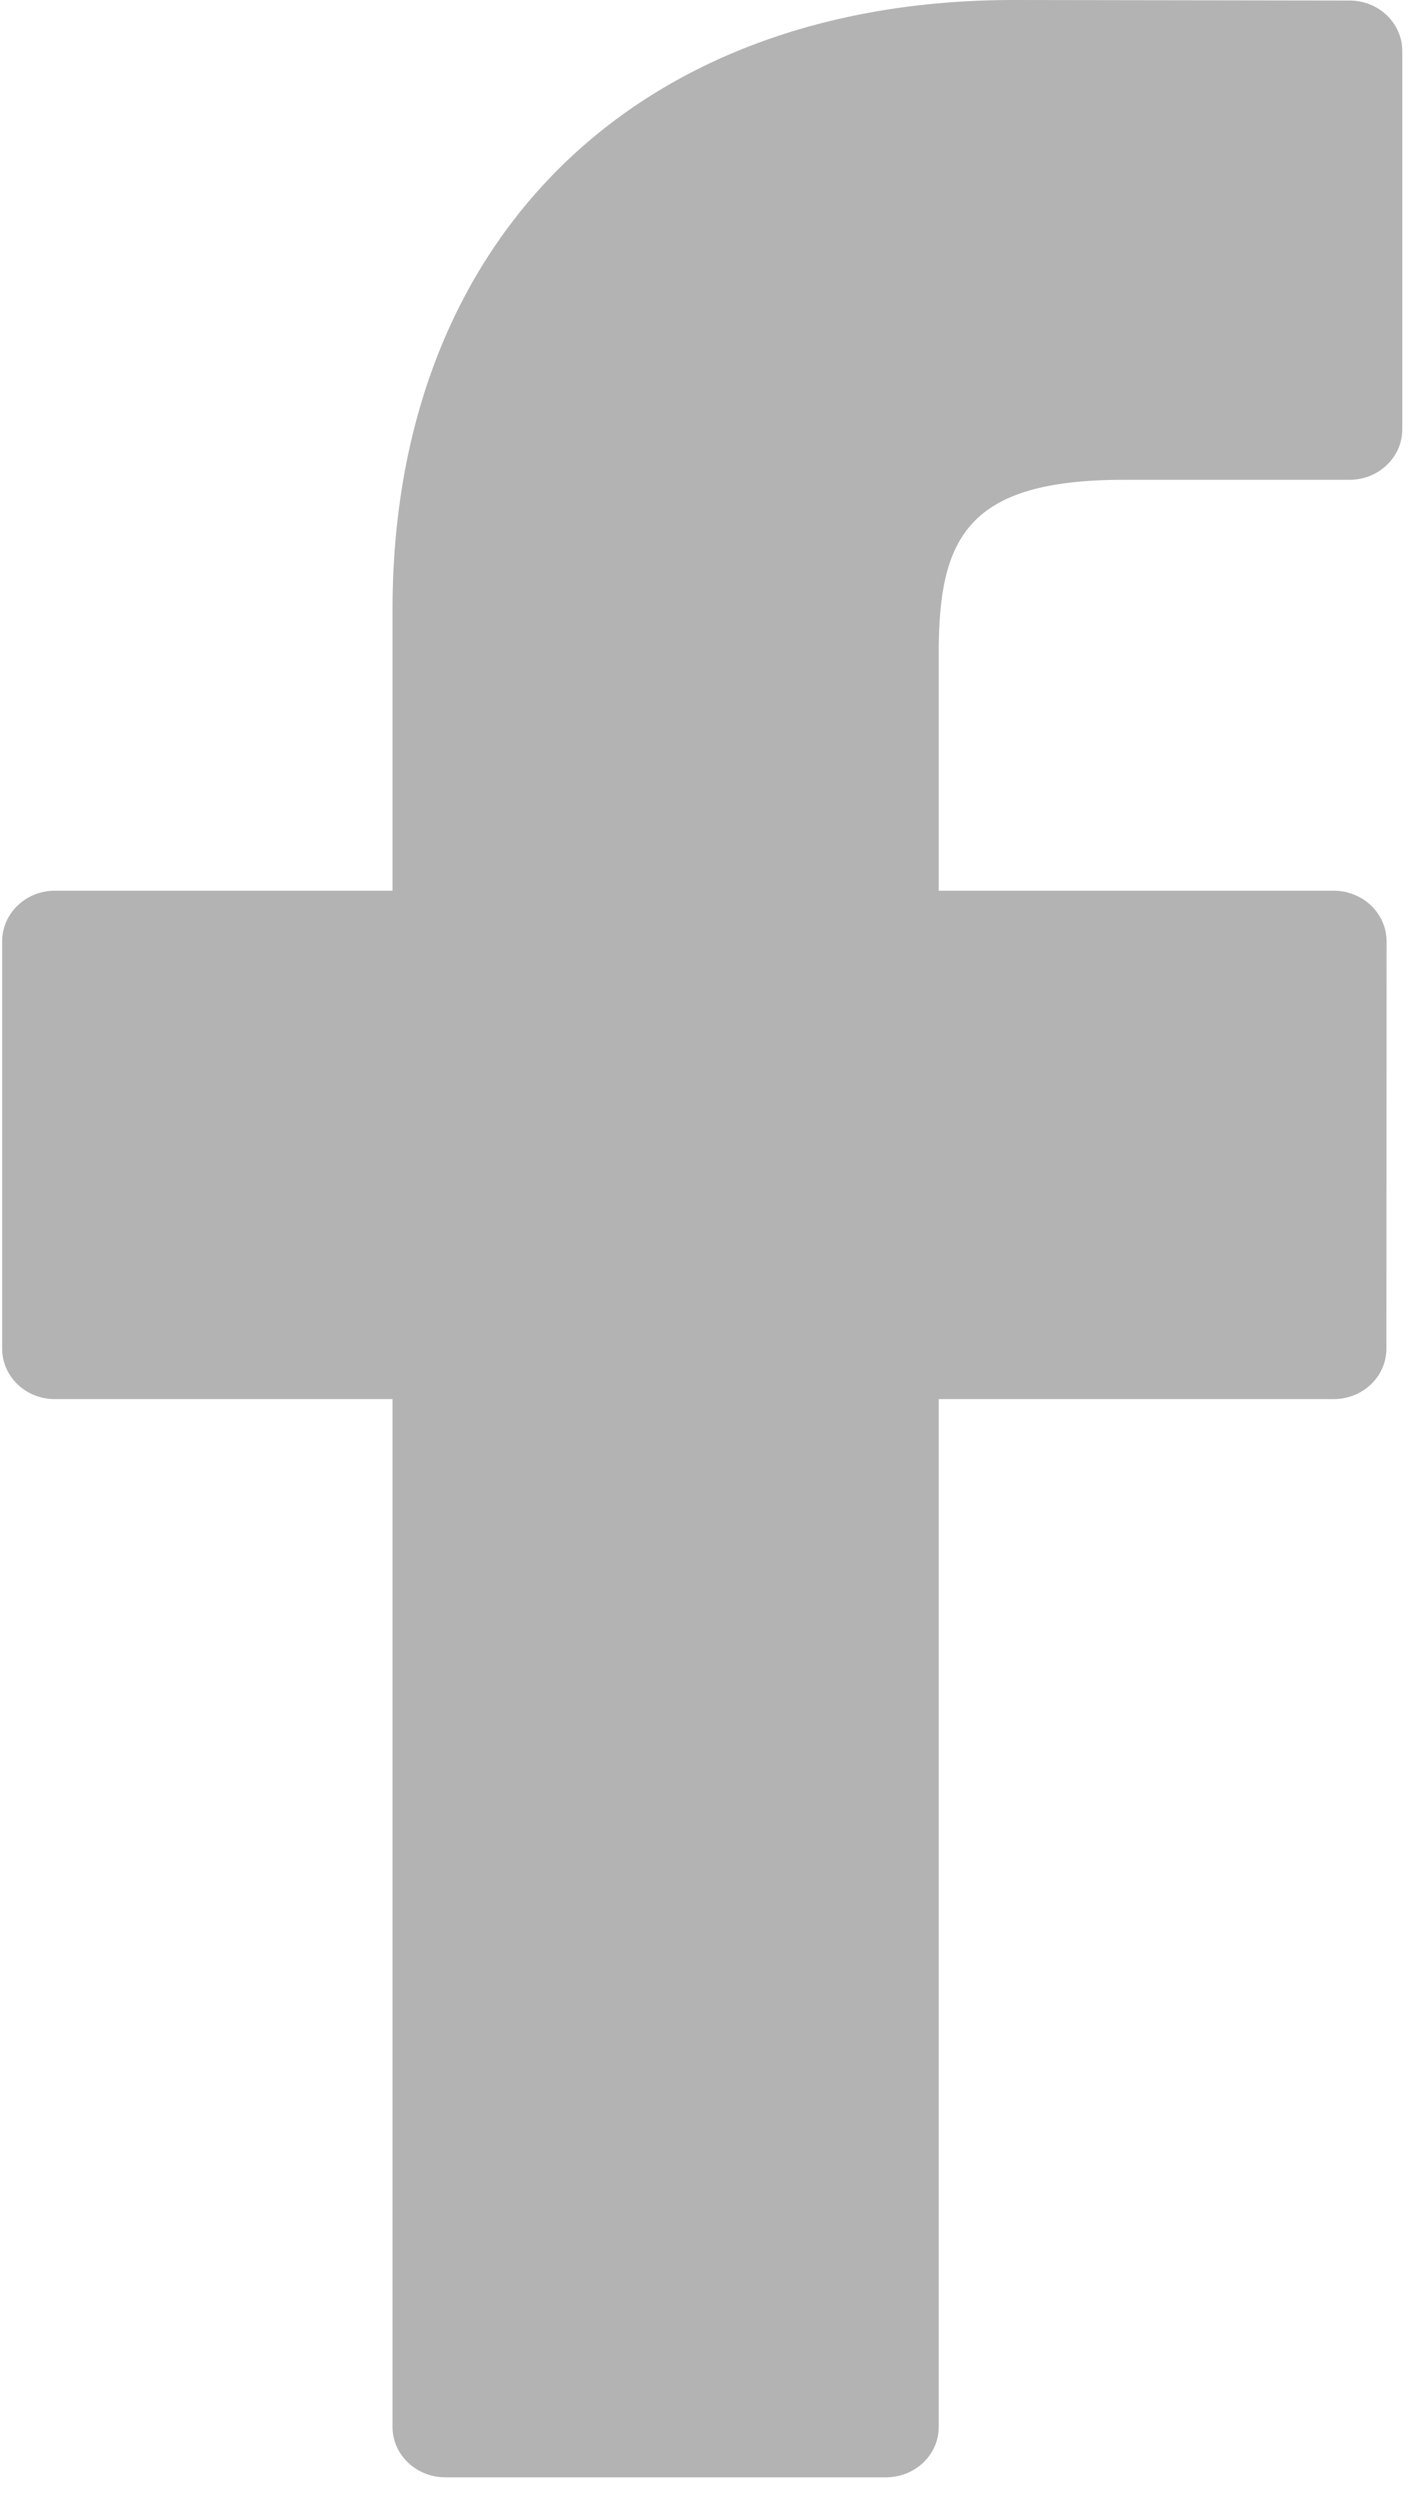 <?xml version="1.0" encoding="UTF-8"?>
<svg width="8px" height="14px" viewBox="0 0 8 14" version="1.1" xmlns="http://www.w3.org/2000/svg" xmlns:xlink="http://www.w3.org/1999/xlink">
    <!-- Generator: Sketch 64 (93537) - https://sketch.com -->
    <title>f</title>
    <desc>Created with Sketch.</desc>
    <g id="Symbols" stroke="none" stroke-width="1" fill="none" fill-rule="evenodd" opacity="0.3">
        <g id="footer" transform="translate(-16, -28)" fill="#000000">
            <g id="f" transform="translate(16, 28)">
                <path d="M7.561,0.003 L5.679,0 C3.565,0 2.199,1.34 2.199,3.414 L2.199,4.988 L0.307,4.988 C0.144,4.988 0.012,5.115 0.012,5.272 L0.012,7.552 C0.012,7.709 0.144,7.835 0.307,7.835 L2.199,7.835 L2.199,13.591 C2.199,13.747 2.332,13.873 2.495,13.873 L4.963,13.873 C5.127,13.873 5.259,13.747 5.259,13.591 L5.259,7.835 L7.471,7.835 C7.635,7.835 7.767,7.709 7.767,7.552 L7.768,5.272 C7.768,5.196 7.737,5.125 7.681,5.071 C7.626,5.018 7.55,4.988 7.472,4.988 L5.259,4.988 L5.259,3.654 C5.259,3.013 5.419,2.687 6.293,2.687 L7.56,2.687 C7.724,2.687 7.856,2.56 7.856,2.404 L7.856,0.286 C7.856,0.13 7.724,0.003 7.561,0.003 Z" id="Path"></path>
            </g>
        </g>
    </g>
</svg>